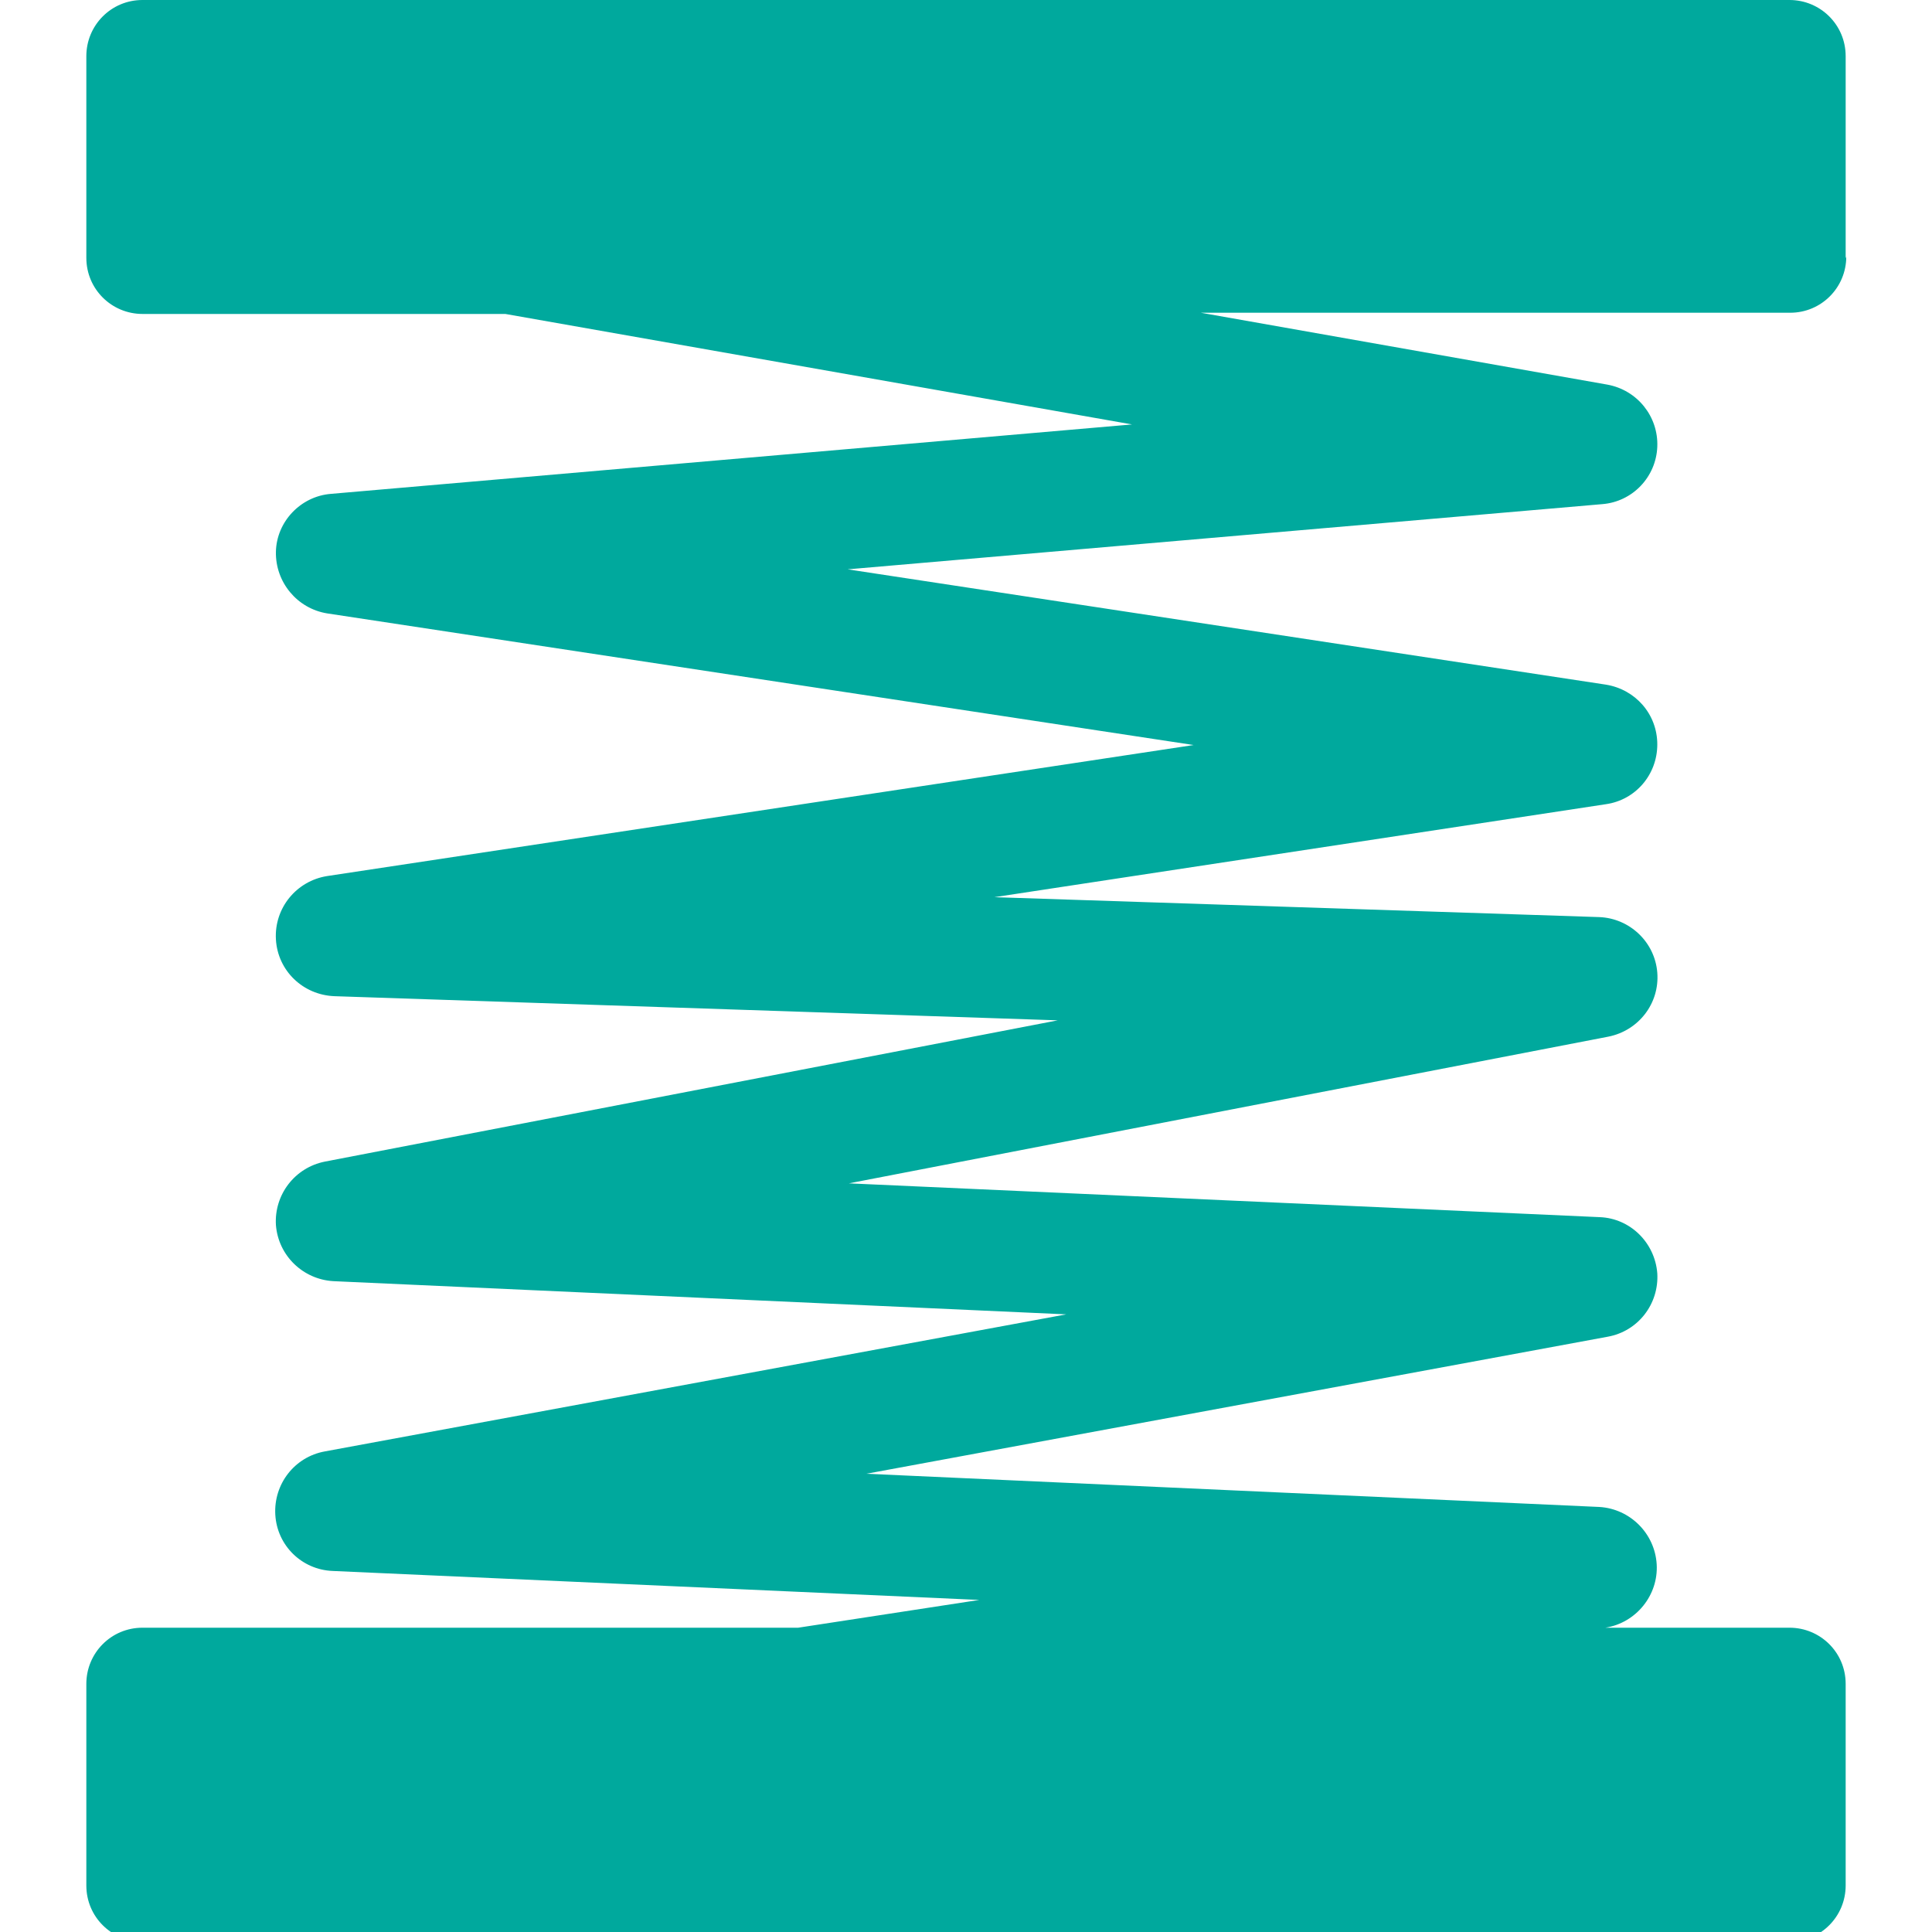 <?xml version="1.0" encoding="UTF-8"?> <svg xmlns="http://www.w3.org/2000/svg" id="_Слой_1" data-name="Слой_1" version="1.1" viewBox="0 0 32 32"><defs><style> .st0 { fill: #00a99d; } </style></defs><path class="st0" d="M30.57,4.28V.93c0-.52-.42-.93-.93-.93H2.36c-.52,0-.93.42-.93.93v3.34c0,.52.42.93.93.93h6.01l10.38,1.83-13.27,1.15c-.5.04-.9.46-.91.96s.35.94.85,1.02l14.35,2.18-14.35,2.17c-.51.08-.88.53-.85,1.05.03.52.45.92.97.94l11.98.4-12.14,2.34c-.5.1-.84.55-.81,1.05.04.51.45.9.95.93l12.14.55-12.28,2.27c-.5.09-.85.54-.82,1.05.03.51.44.91.95.93l10.71.48-3,.46H2.36c-.52,0-.93.42-.93.93v3.34c0,.52.42.93.93.93h27.28c.52,0,.93-.42.93-.93v-3.34c0-.52-.42-.93-.93-.93h-3.1.05c.51-.08.88-.54.85-1.05-.03-.51-.44-.92-.95-.95l-12.14-.55,12.28-2.27c.5-.09.85-.54.82-1.05-.04-.51-.45-.91-.95-.93l-12.44-.56,12.58-2.43c.5-.1.85-.55.81-1.06s-.46-.9-.96-.92l-10.02-.33,10.13-1.54c.49-.07.85-.49.85-.99s-.36-.91-.85-.99l-12.56-1.91,12.5-1.08c.5-.04.89-.45.91-.95s-.33-.94-.83-1.03l-6.73-1.19h9.76c.52,0,.93-.42.93-.93Z"></path></svg> 